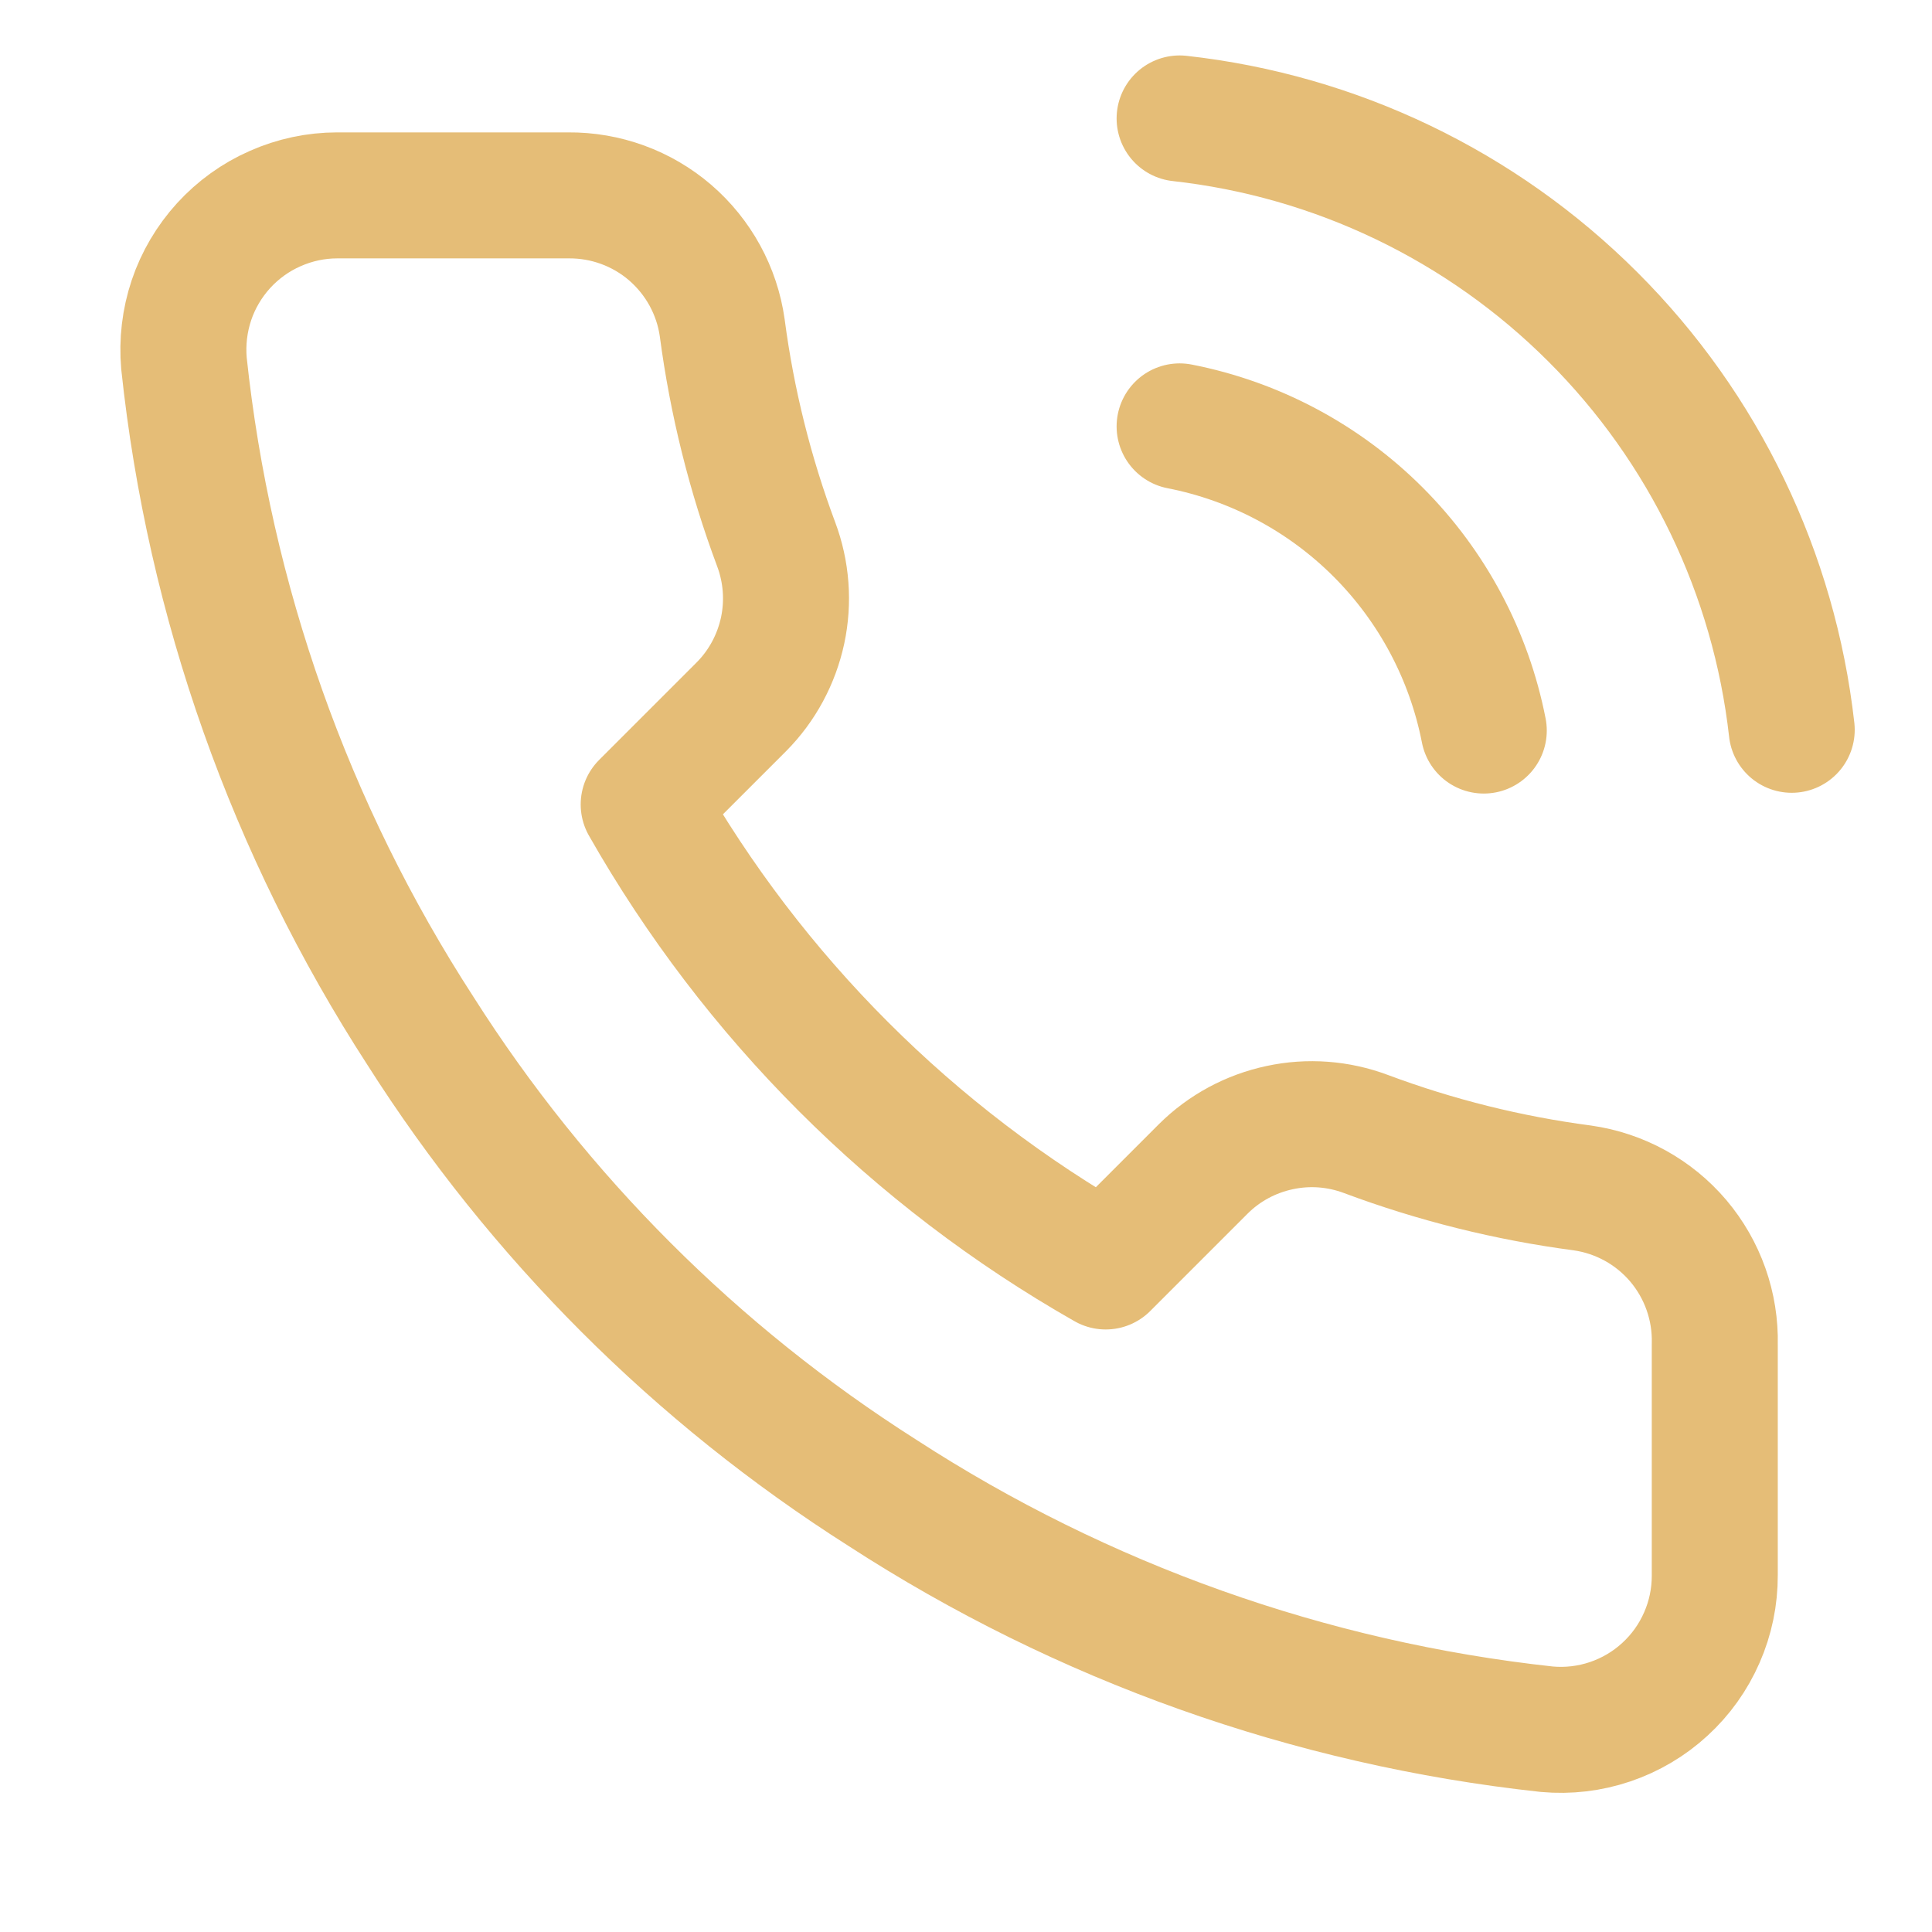 <svg width="23" height="23" viewBox="0 0 23 23" fill="none" xmlns="http://www.w3.org/2000/svg">
<g clip-path="url(#clip0_1_600)">
<path d="M14.043 5.076C14.938 5.251 15.761 5.689 16.406 6.334C17.051 6.979 17.489 7.802 17.664 8.697M14.043 1.41C15.903 1.616 17.638 2.449 18.962 3.772C20.286 5.094 21.121 6.828 21.33 8.688M20.414 16.003V18.753C20.415 19.008 20.363 19.261 20.26 19.495C20.158 19.729 20.008 19.939 19.82 20.111C19.632 20.284 19.41 20.415 19.168 20.497C18.926 20.579 18.67 20.609 18.415 20.586C15.595 20.28 12.885 19.316 10.505 17.772C8.29 16.365 6.412 14.487 5.005 12.272C3.455 9.881 2.491 7.158 2.19 4.325C2.168 4.071 2.198 3.816 2.279 3.574C2.36 3.333 2.491 3.112 2.662 2.924C2.834 2.736 3.043 2.585 3.276 2.483C3.508 2.38 3.76 2.326 4.015 2.326H6.765C7.209 2.322 7.641 2.479 7.978 2.769C8.315 3.06 8.536 3.462 8.598 3.903C8.714 4.783 8.929 5.647 9.24 6.479C9.363 6.807 9.39 7.163 9.317 7.506C9.243 7.849 9.074 8.164 8.827 8.413L7.663 9.577C8.968 11.872 10.868 13.772 13.163 15.077L14.327 13.913C14.576 13.666 14.891 13.497 15.234 13.424C15.577 13.35 15.933 13.377 16.261 13.5C17.093 13.811 17.957 14.026 18.837 14.142C19.282 14.205 19.689 14.429 19.98 14.772C20.27 15.115 20.425 15.553 20.414 16.003Z" stroke="#E5BD77" stroke-width="1.5" stroke-linecap="round" stroke-linejoin="round"/>
</g>
<defs>
<clipPath id="clip0_1_600">
<rect width="22" height="22" fill="white" transform="translate(0.247 0.493)"/>
</clipPath>
</defs>
</svg>
